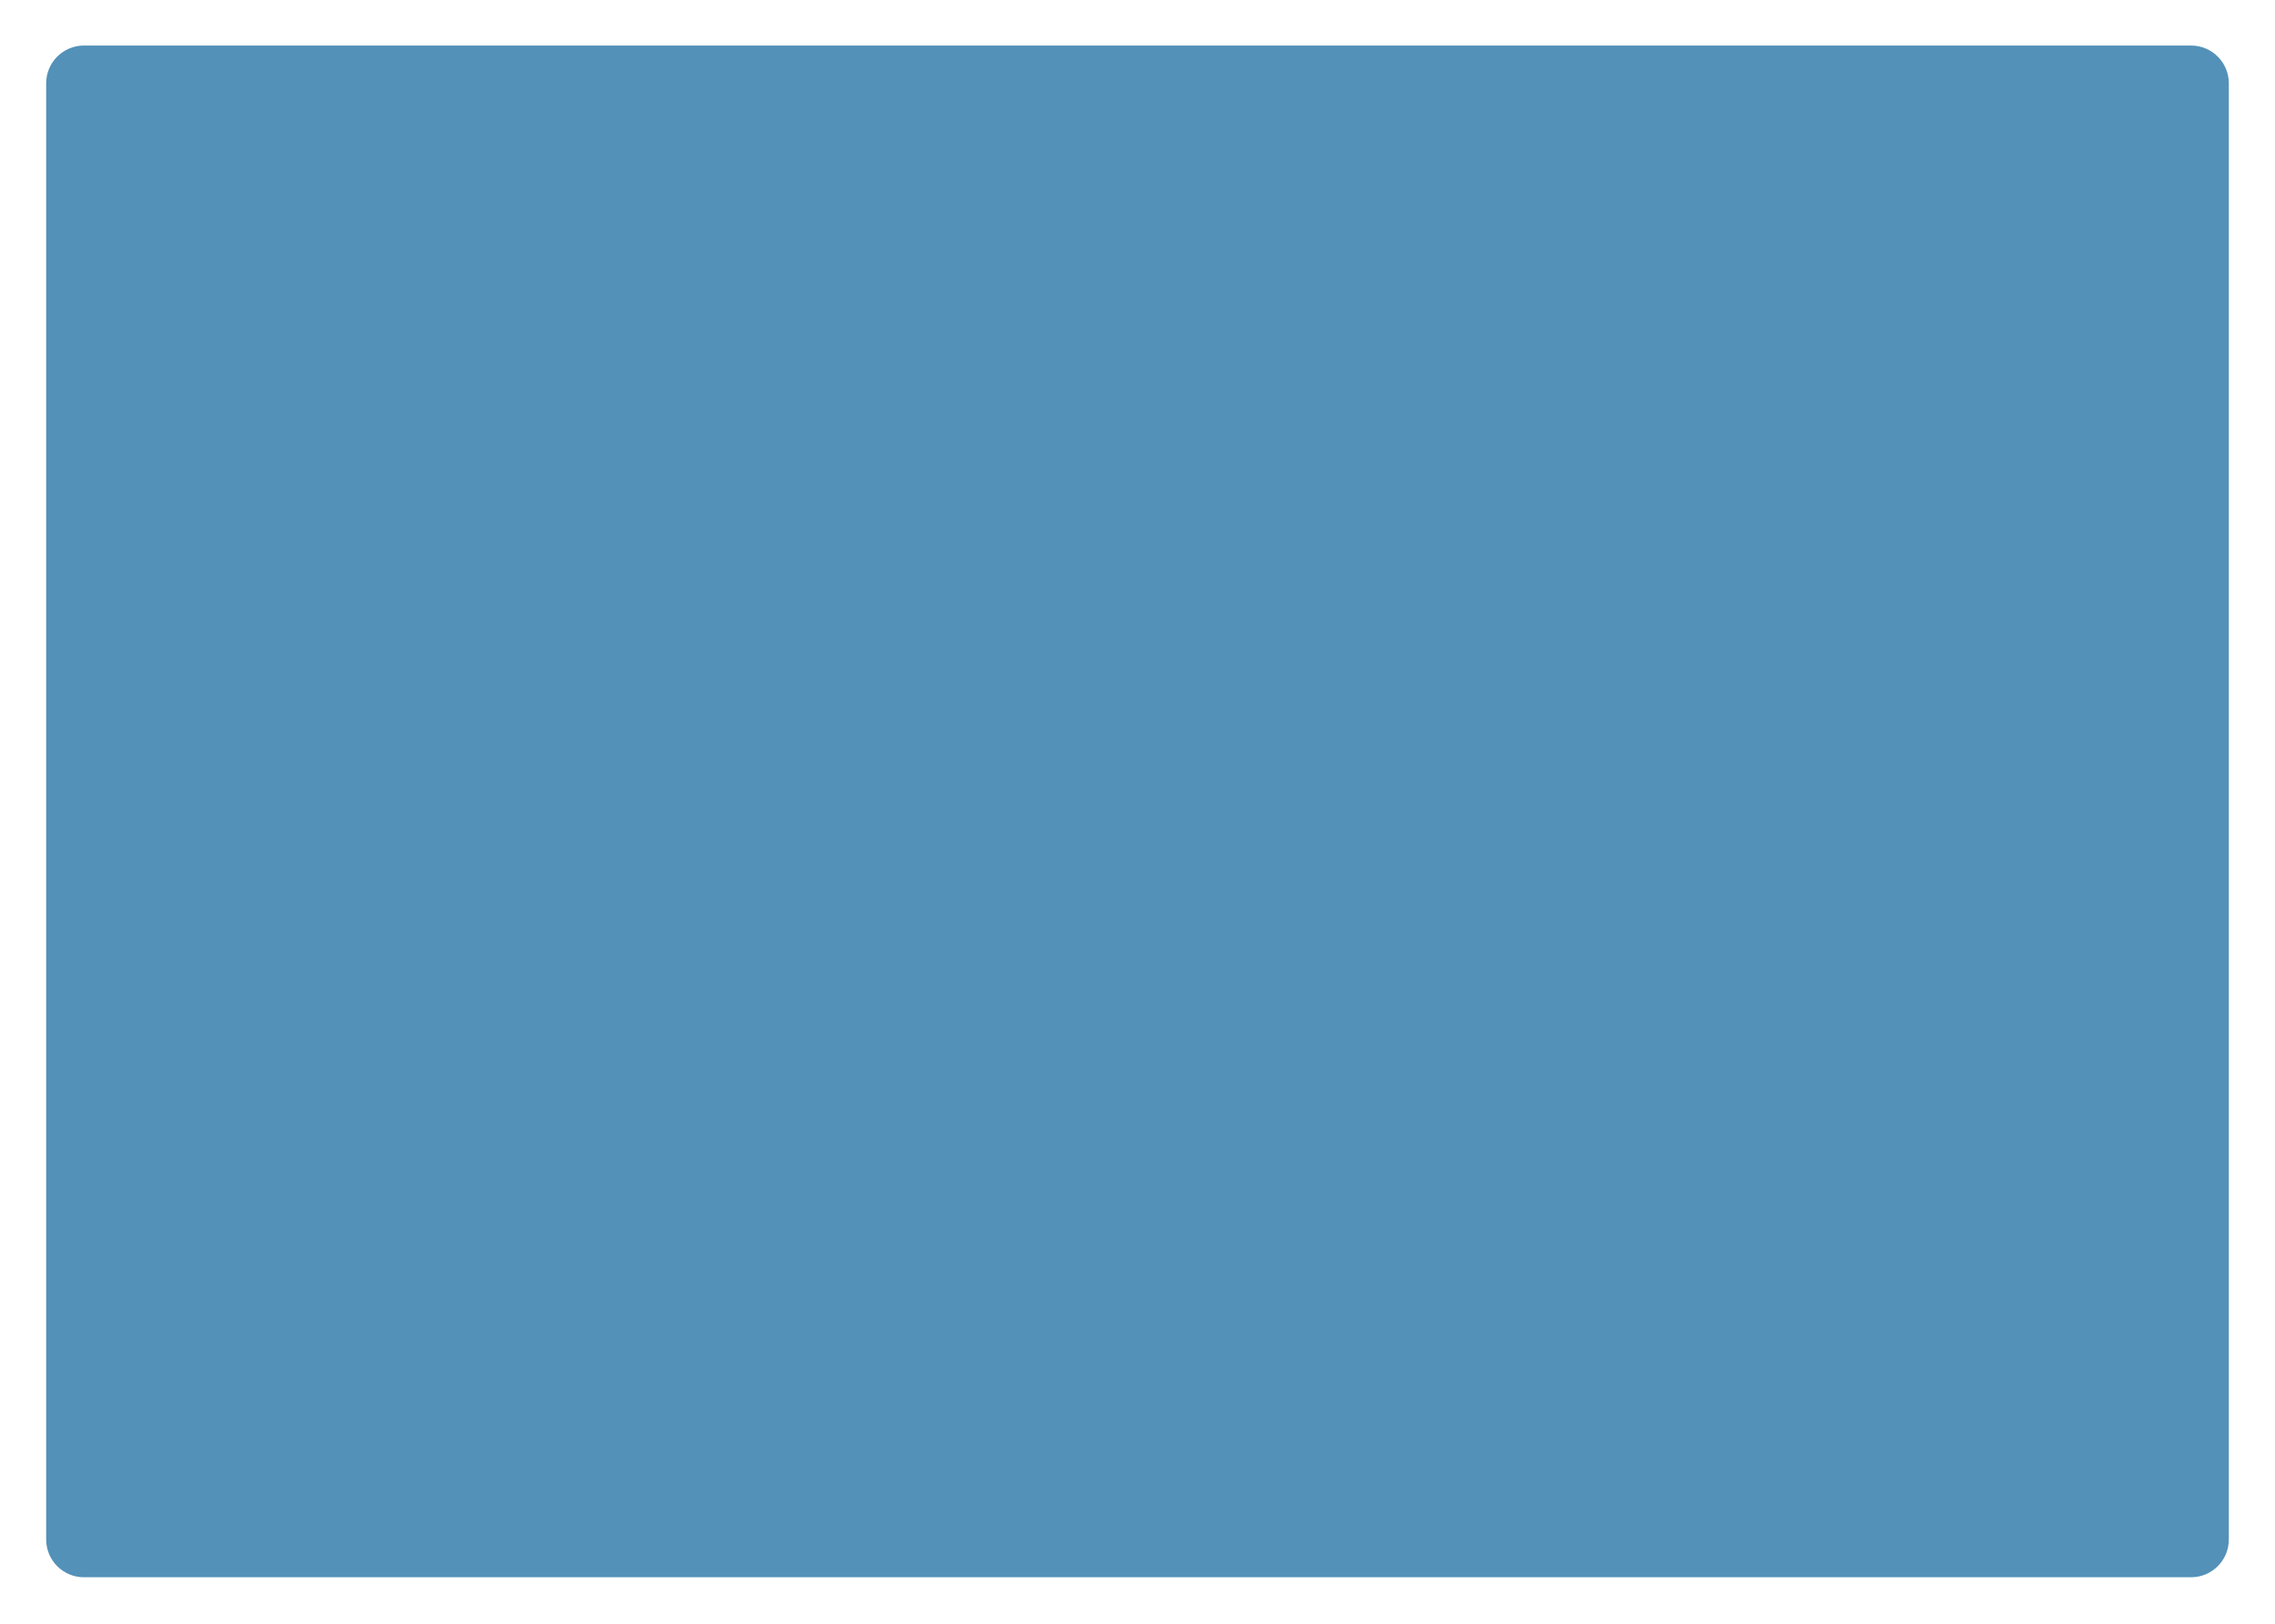 <?xml version="1.0" encoding="UTF-8"?> <svg xmlns="http://www.w3.org/2000/svg" width="542" height="387" viewBox="0 0 542 387" fill="none"><g filter="url(#filter0_dii_1801_20542)"><path d="M20 365H522C526.971 365 531 360.971 531 356V93.112V9C531 4.029 526.971 0 522 0H378.059H20C15.029 0 11 4.029 11 9V356C11 360.971 15.029 365 20 365Z" fill="#2976A8" fill-opacity="0.8"></path></g><defs><filter id="filter0_dii_1801_20542" x="0.149" y="-5.425" width="541.702" height="392.127" filterUnits="userSpaceOnUse" color-interpolation-filters="sRGB"><feFlood flood-opacity="0" result="BackgroundImageFix"></feFlood><feColorMatrix in="SourceAlpha" type="matrix" values="0 0 0 0 0 0 0 0 0 0 0 0 0 0 0 0 0 0 127 0" result="hardAlpha"></feColorMatrix><feOffset dy="10.851"></feOffset><feGaussianBlur stdDeviation="5.425"></feGaussianBlur><feColorMatrix type="matrix" values="0 0 0 0 0 0 0 0 0 0.325 0 0 0 0 0.49 0 0 0 0.1 0"></feColorMatrix><feBlend mode="normal" in2="BackgroundImageFix" result="effect1_dropShadow_1801_20542"></feBlend><feBlend mode="normal" in="SourceGraphic" in2="effect1_dropShadow_1801_20542" result="shape"></feBlend><feColorMatrix in="SourceAlpha" type="matrix" values="0 0 0 0 0 0 0 0 0 0 0 0 0 0 0 0 0 0 127 0" result="hardAlpha"></feColorMatrix><feOffset dy="5.425"></feOffset><feGaussianBlur stdDeviation="6.33"></feGaussianBlur><feComposite in2="hardAlpha" operator="arithmetic" k2="-1" k3="1"></feComposite><feColorMatrix type="matrix" values="0 0 0 0 1 0 0 0 0 1 0 0 0 0 1 0 0 0 0.2 0"></feColorMatrix><feBlend mode="normal" in2="shape" result="effect2_innerShadow_1801_20542"></feBlend><feColorMatrix in="SourceAlpha" type="matrix" values="0 0 0 0 0 0 0 0 0 0 0 0 0 0 0 0 0 0 127 0" result="hardAlpha"></feColorMatrix><feOffset dy="-5.425"></feOffset><feGaussianBlur stdDeviation="6.33"></feGaussianBlur><feComposite in2="hardAlpha" operator="arithmetic" k2="-1" k3="1"></feComposite><feColorMatrix type="matrix" values="0 0 0 0 1 0 0 0 0 1 0 0 0 0 1 0 0 0 0.2 0"></feColorMatrix><feBlend mode="normal" in2="effect2_innerShadow_1801_20542" result="effect3_innerShadow_1801_20542"></feBlend></filter></defs></svg> 